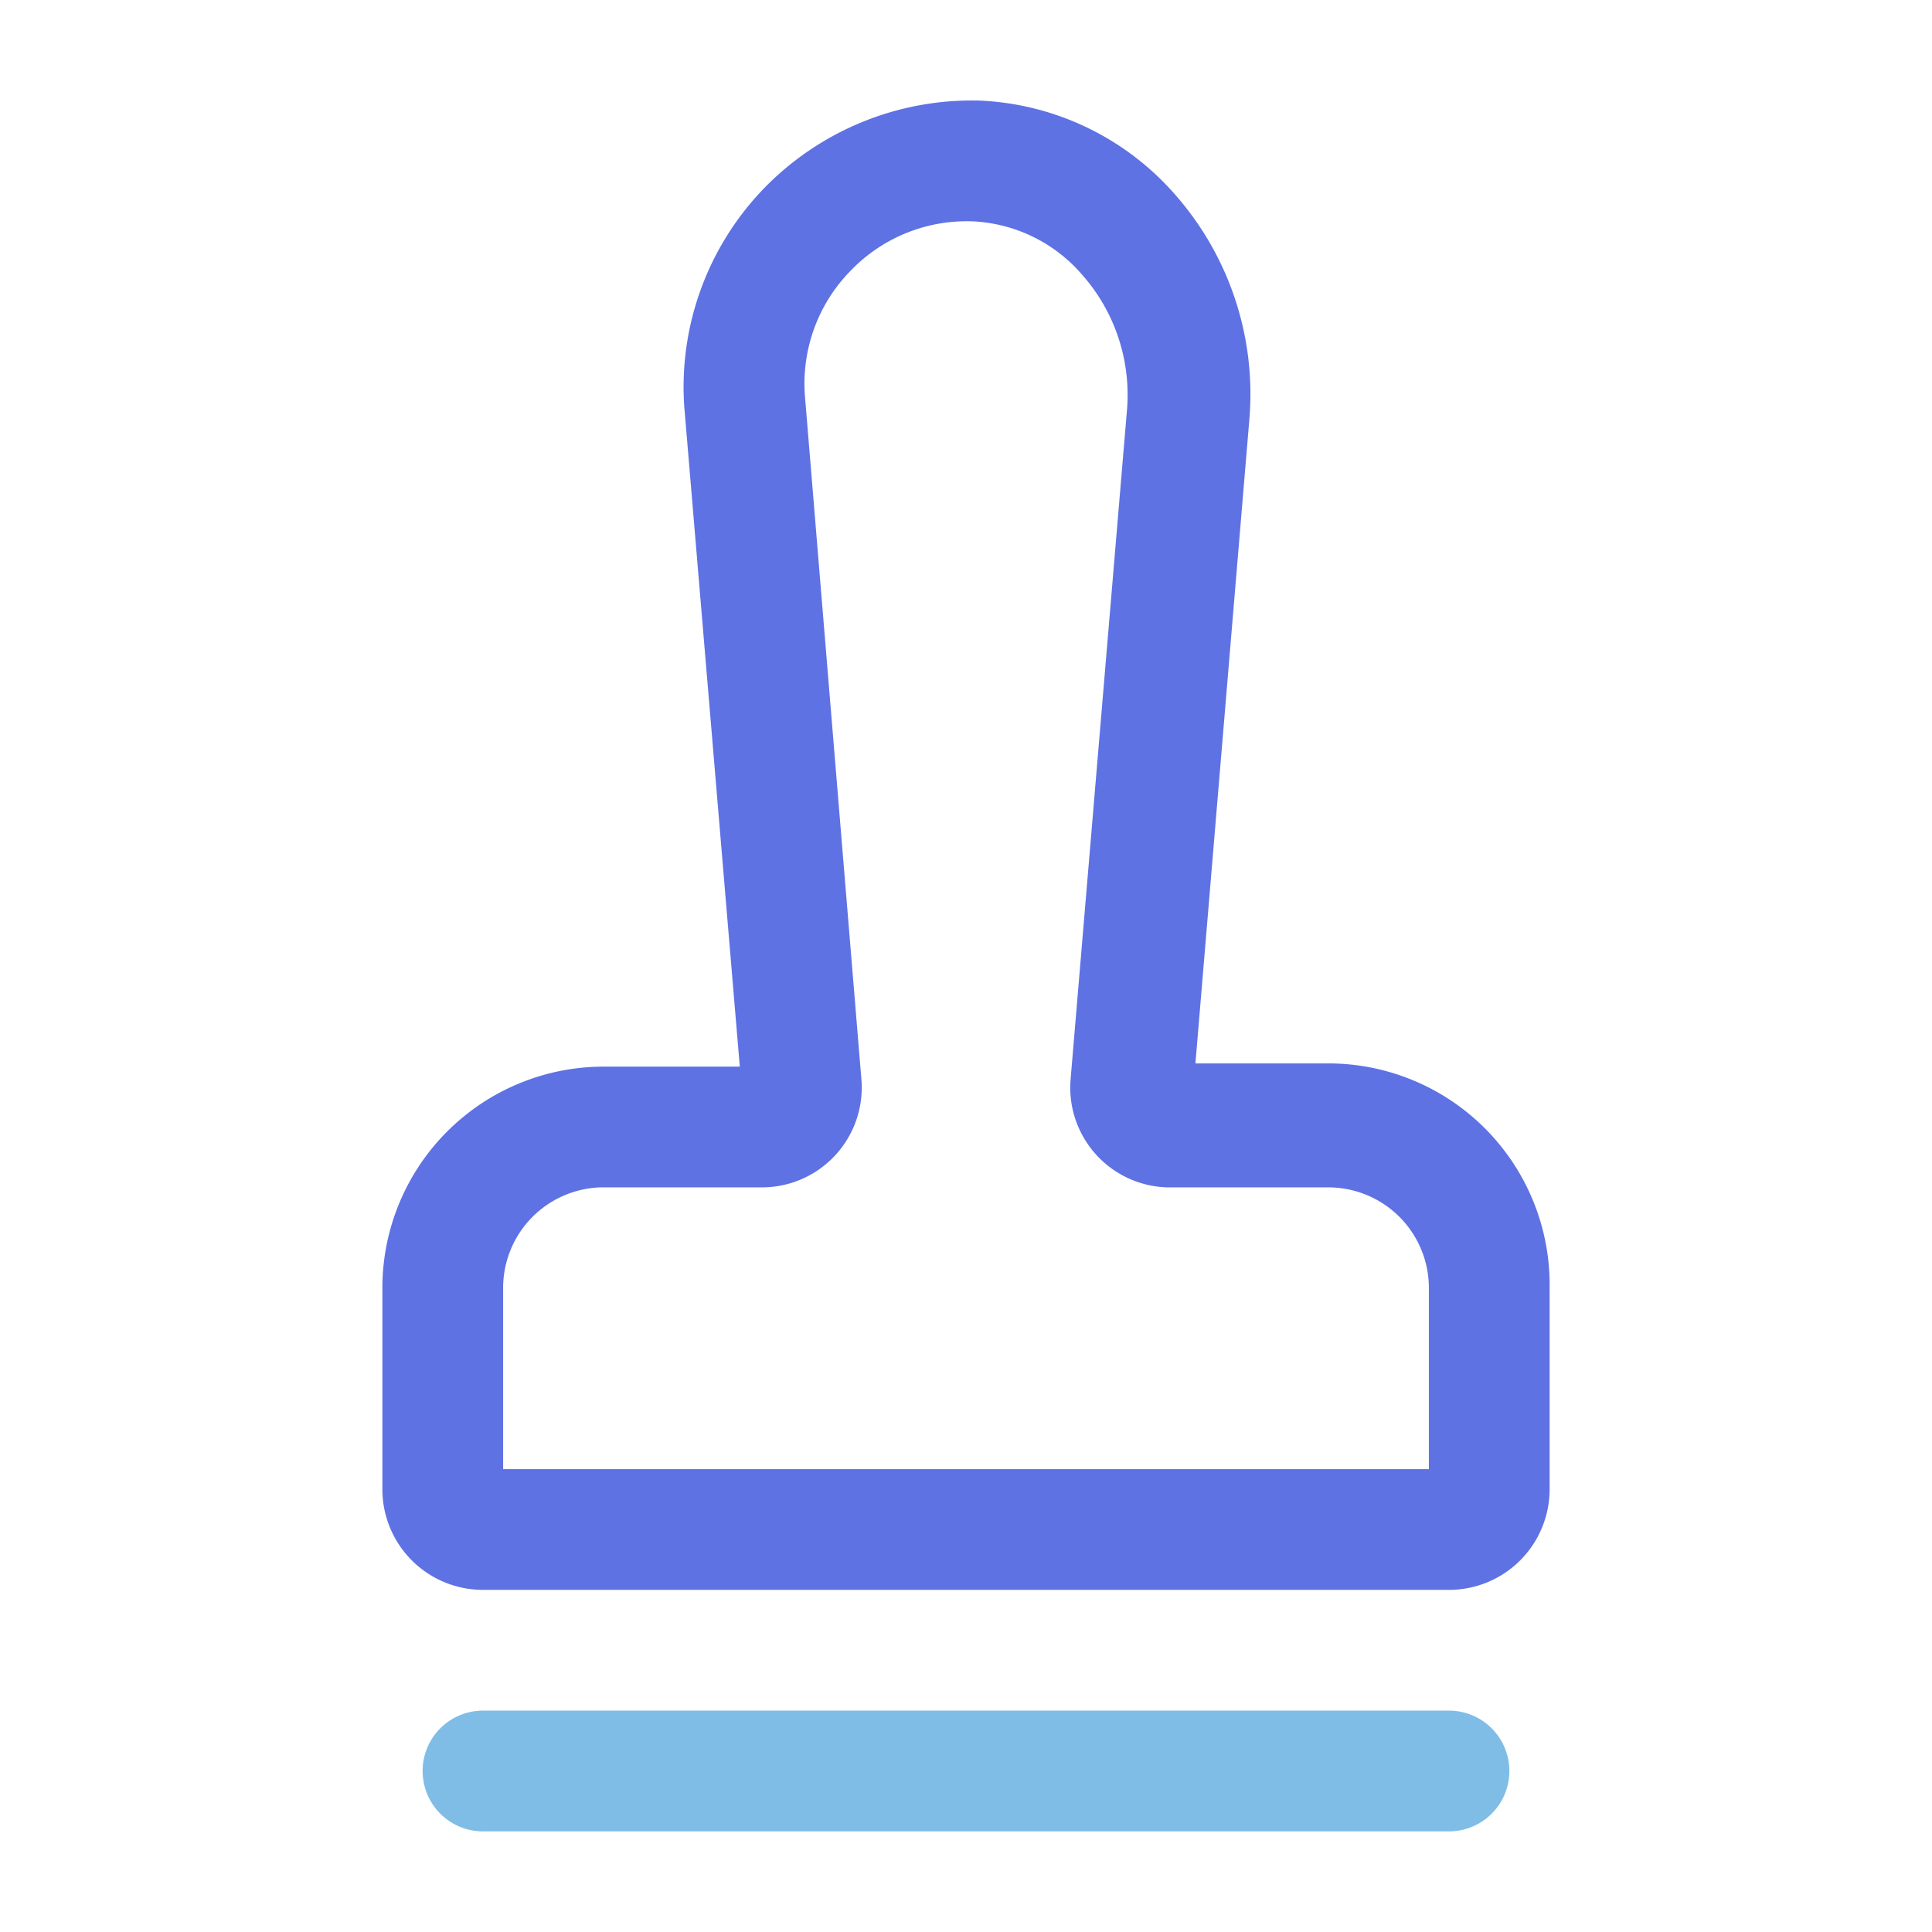 <svg xmlns="http://www.w3.org/2000/svg" version="1.1" xmlns:xlink="http://www.w3.org/1999/xlink" xmlns:svgjs="http://svgjs.com/svgjs" width="512" height="512" x="0" y="0" viewBox="0 0 24 24" style="enable-background:new 0 0 512 512" xml:space="preserve" class=""><g><g data-name="Layer 2"><path fill="#7fbde7" d="M18 22.75H6a.75.75 0 0 1 0-1.5h12a.75.75 0 0 1 0 1.5z" data-original="#7fbde7"></path><path fill="#5e72e4" d="M18 19.75H6a1.25 1.25 0 0 1-1.25-1.25V16a2.75 2.75 0 0 1 2.75-2.75h1.69l-.69-8.2a3.55 3.55 0 0 1 1-2.72 3.6 3.6 0 0 1 2.68-1.08 3.42 3.42 0 0 1 2.42 1.17 3.75 3.75 0 0 1 .92 2.79l-.67 8h1.65A2.75 2.75 0 0 1 19.25 16v2.5A1.25 1.25 0 0 1 18 19.75zm-11.75-1.5h11.5V16a1.25 1.25 0 0 0-1.25-1.25h-2a1.24 1.24 0 0 1-1.2-1.35l.7-8.31a2.25 2.25 0 0 0-.56-1.68 1.91 1.91 0 0 0-1.35-.66 2 2 0 0 0-1.53.62A2 2 0 0 0 10 4.93l.7 8.47a1.24 1.24 0 0 1-1.24 1.35h-2A1.25 1.25 0 0 0 6.25 16z" data-original="#232323" class=""></path></g></g></svg>